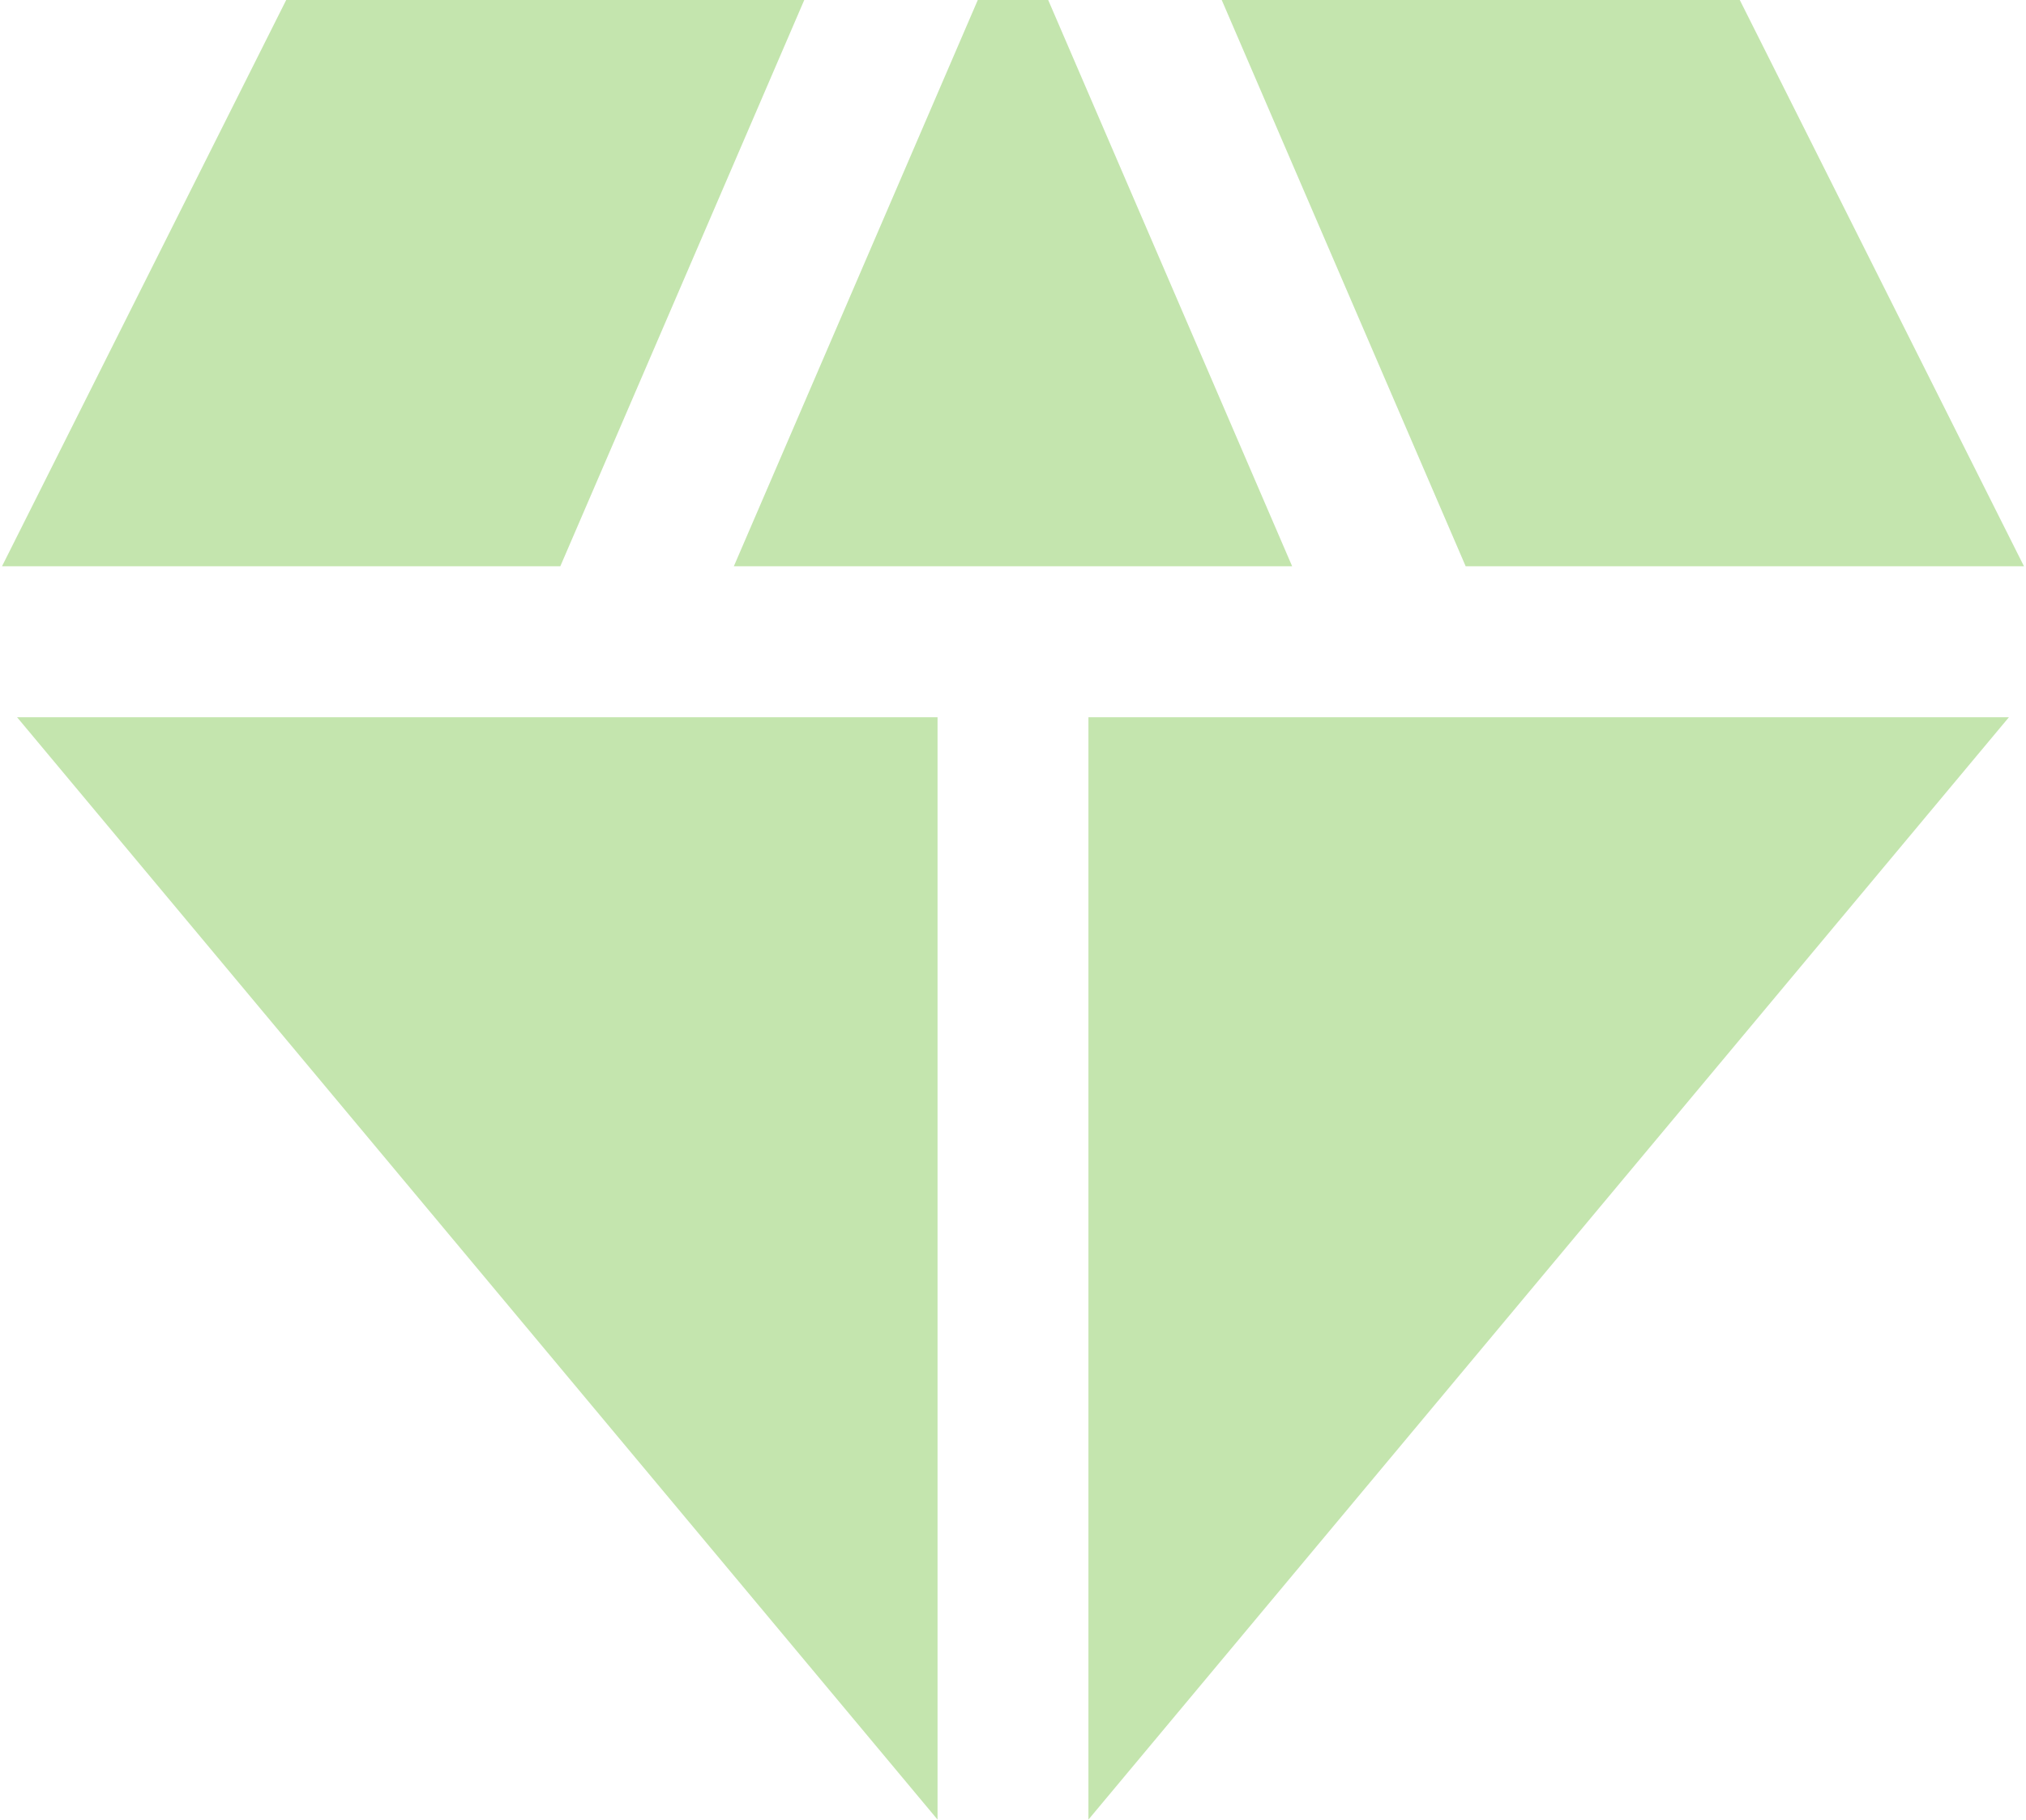<svg width="668" height="600" viewBox="0 0 668 600" fill="none" xmlns="http://www.w3.org/2000/svg">
<path d="M241.958 186.722L322.389 0H345.606L426.037 186.722H241.958ZM309.122 600L5.639 236.515H309.122V600ZM358.873 600V236.515H662.356L358.873 600ZM483.251 186.722L402.82 0H573.633L667.331 186.722H483.251ZM0.664 186.722L94.362 0H265.175L184.744 186.722H0.664Z" fill="#C4E5AE"/>
</svg>
